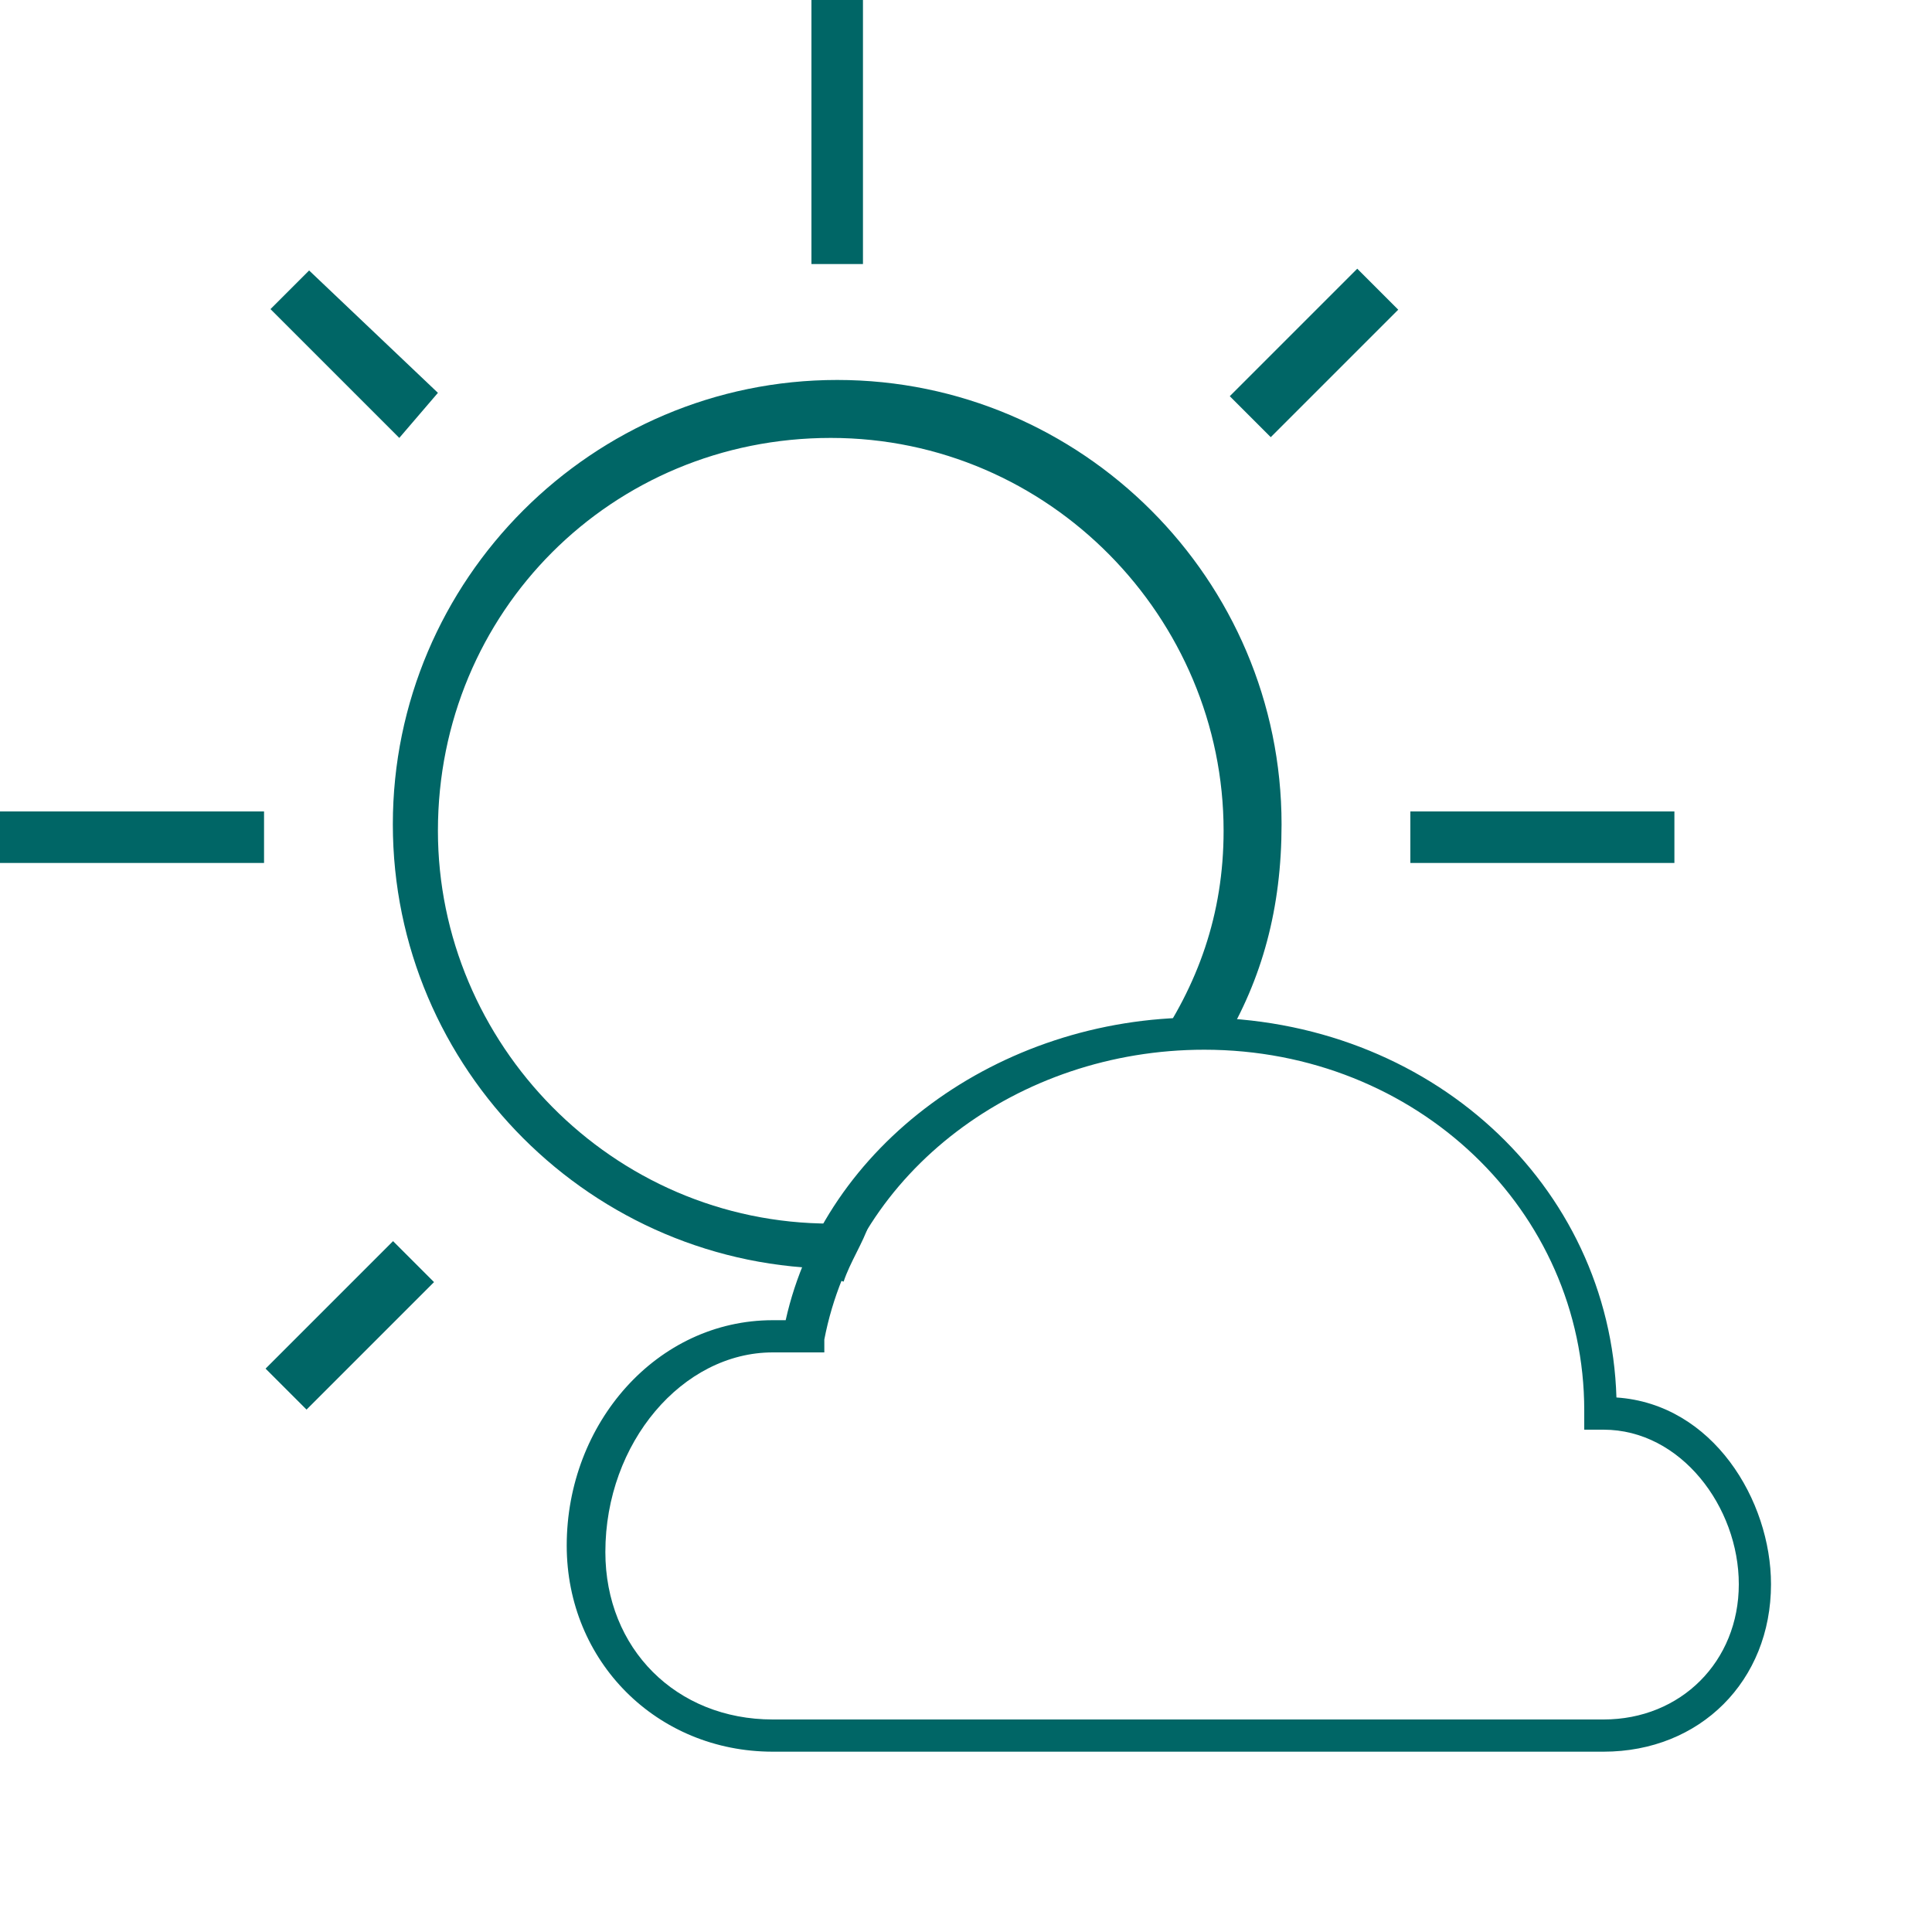 <?xml version="1.0" encoding="utf-8"?>
<!-- Generator: Adobe Illustrator 22.1.0, SVG Export Plug-In . SVG Version: 6.00 Build 0)  -->
<svg version="1.1" id="Слой_1" xmlns="http://www.w3.org/2000/svg" xmlns:xlink="http://www.w3.org/1999/xlink" x="0px" y="0px"
	 viewBox="0 0 30 30" style="enable-background:new 0 0 30 30;" xml:space="preserve">
<style type="text/css">
	.st0{fill:#006666;}
</style>
<g>
	<path class="st0" d="M12,27.2h12.9c1.5,0,2.6-1.1,2.6-2.6c0-1.3-0.9-2.8-2.4-2.9c-0.1-3.3-2.9-5.9-6.5-5.9c-3.1,0-5.8,2-6.4,4.7H12
		c-1.8,0-3.2,1.6-3.2,3.5C8.8,25.8,10.2,27.2,12,27.2L12,27.2z M12,21h0.8l0-0.2c0.5-2.6,3-4.5,5.9-4.5c3.3,0,5.9,2.5,5.9,5.6v0.3
		h0.3c1.2,0,2.1,1.2,2.1,2.4c0,1.2-0.9,2.1-2.1,2.1H12c-1.5,0-2.6-1.1-2.6-2.6C9.4,22.4,10.6,21,12,21L12,21z M12,21"/>
</g>
<rect x="12.6" class="st0" width="0.8" height="4.1"/>
<rect x="21.9" y="12.6" class="st0" width="4.1" height="0.8"/>
<rect y="12.6" class="st0" width="4.1" height="0.8"/>
<rect x="19" y="5" transform="matrix(0.707 -0.707 0.707 0.707 2.128 16.05)" class="st0" width="2.8" height="0.9"/>
<rect x="4" y="20.1" transform="matrix(0.707 -0.707 0.707 0.707 -12.915 9.869)" class="st0" width="2.8" height="0.9"/>
<polygon class="st0" points="6.8,6.1 4.8,4.2 4.2,4.8 6.2,6.8 "/>
<path class="st0" d="M13.1,19.9c0.1-0.3,0.3-0.6,0.4-0.9c-0.2,0-0.4,0-0.6,0c-3.4,0-6.1-2.8-6.1-6.1c0-3.4,2.7-6.1,6.1-6.1
	c3.4,0,6.1,2.8,6.1,6.1c0,1.3-0.4,2.4-1.1,3.4c0.3,0,0.5-0.1,0.8-0.1c0.1,0,0.2,0,0.3,0c0.6-1,0.9-2.1,0.9-3.4
	c0-3.8-3.1-6.9-6.9-6.9c-3.8,0-6.9,3.1-6.9,6.9c0,3.8,3.1,6.9,6.9,6.9C13,19.9,13.1,19.9,13.1,19.9z"/>
</svg>
